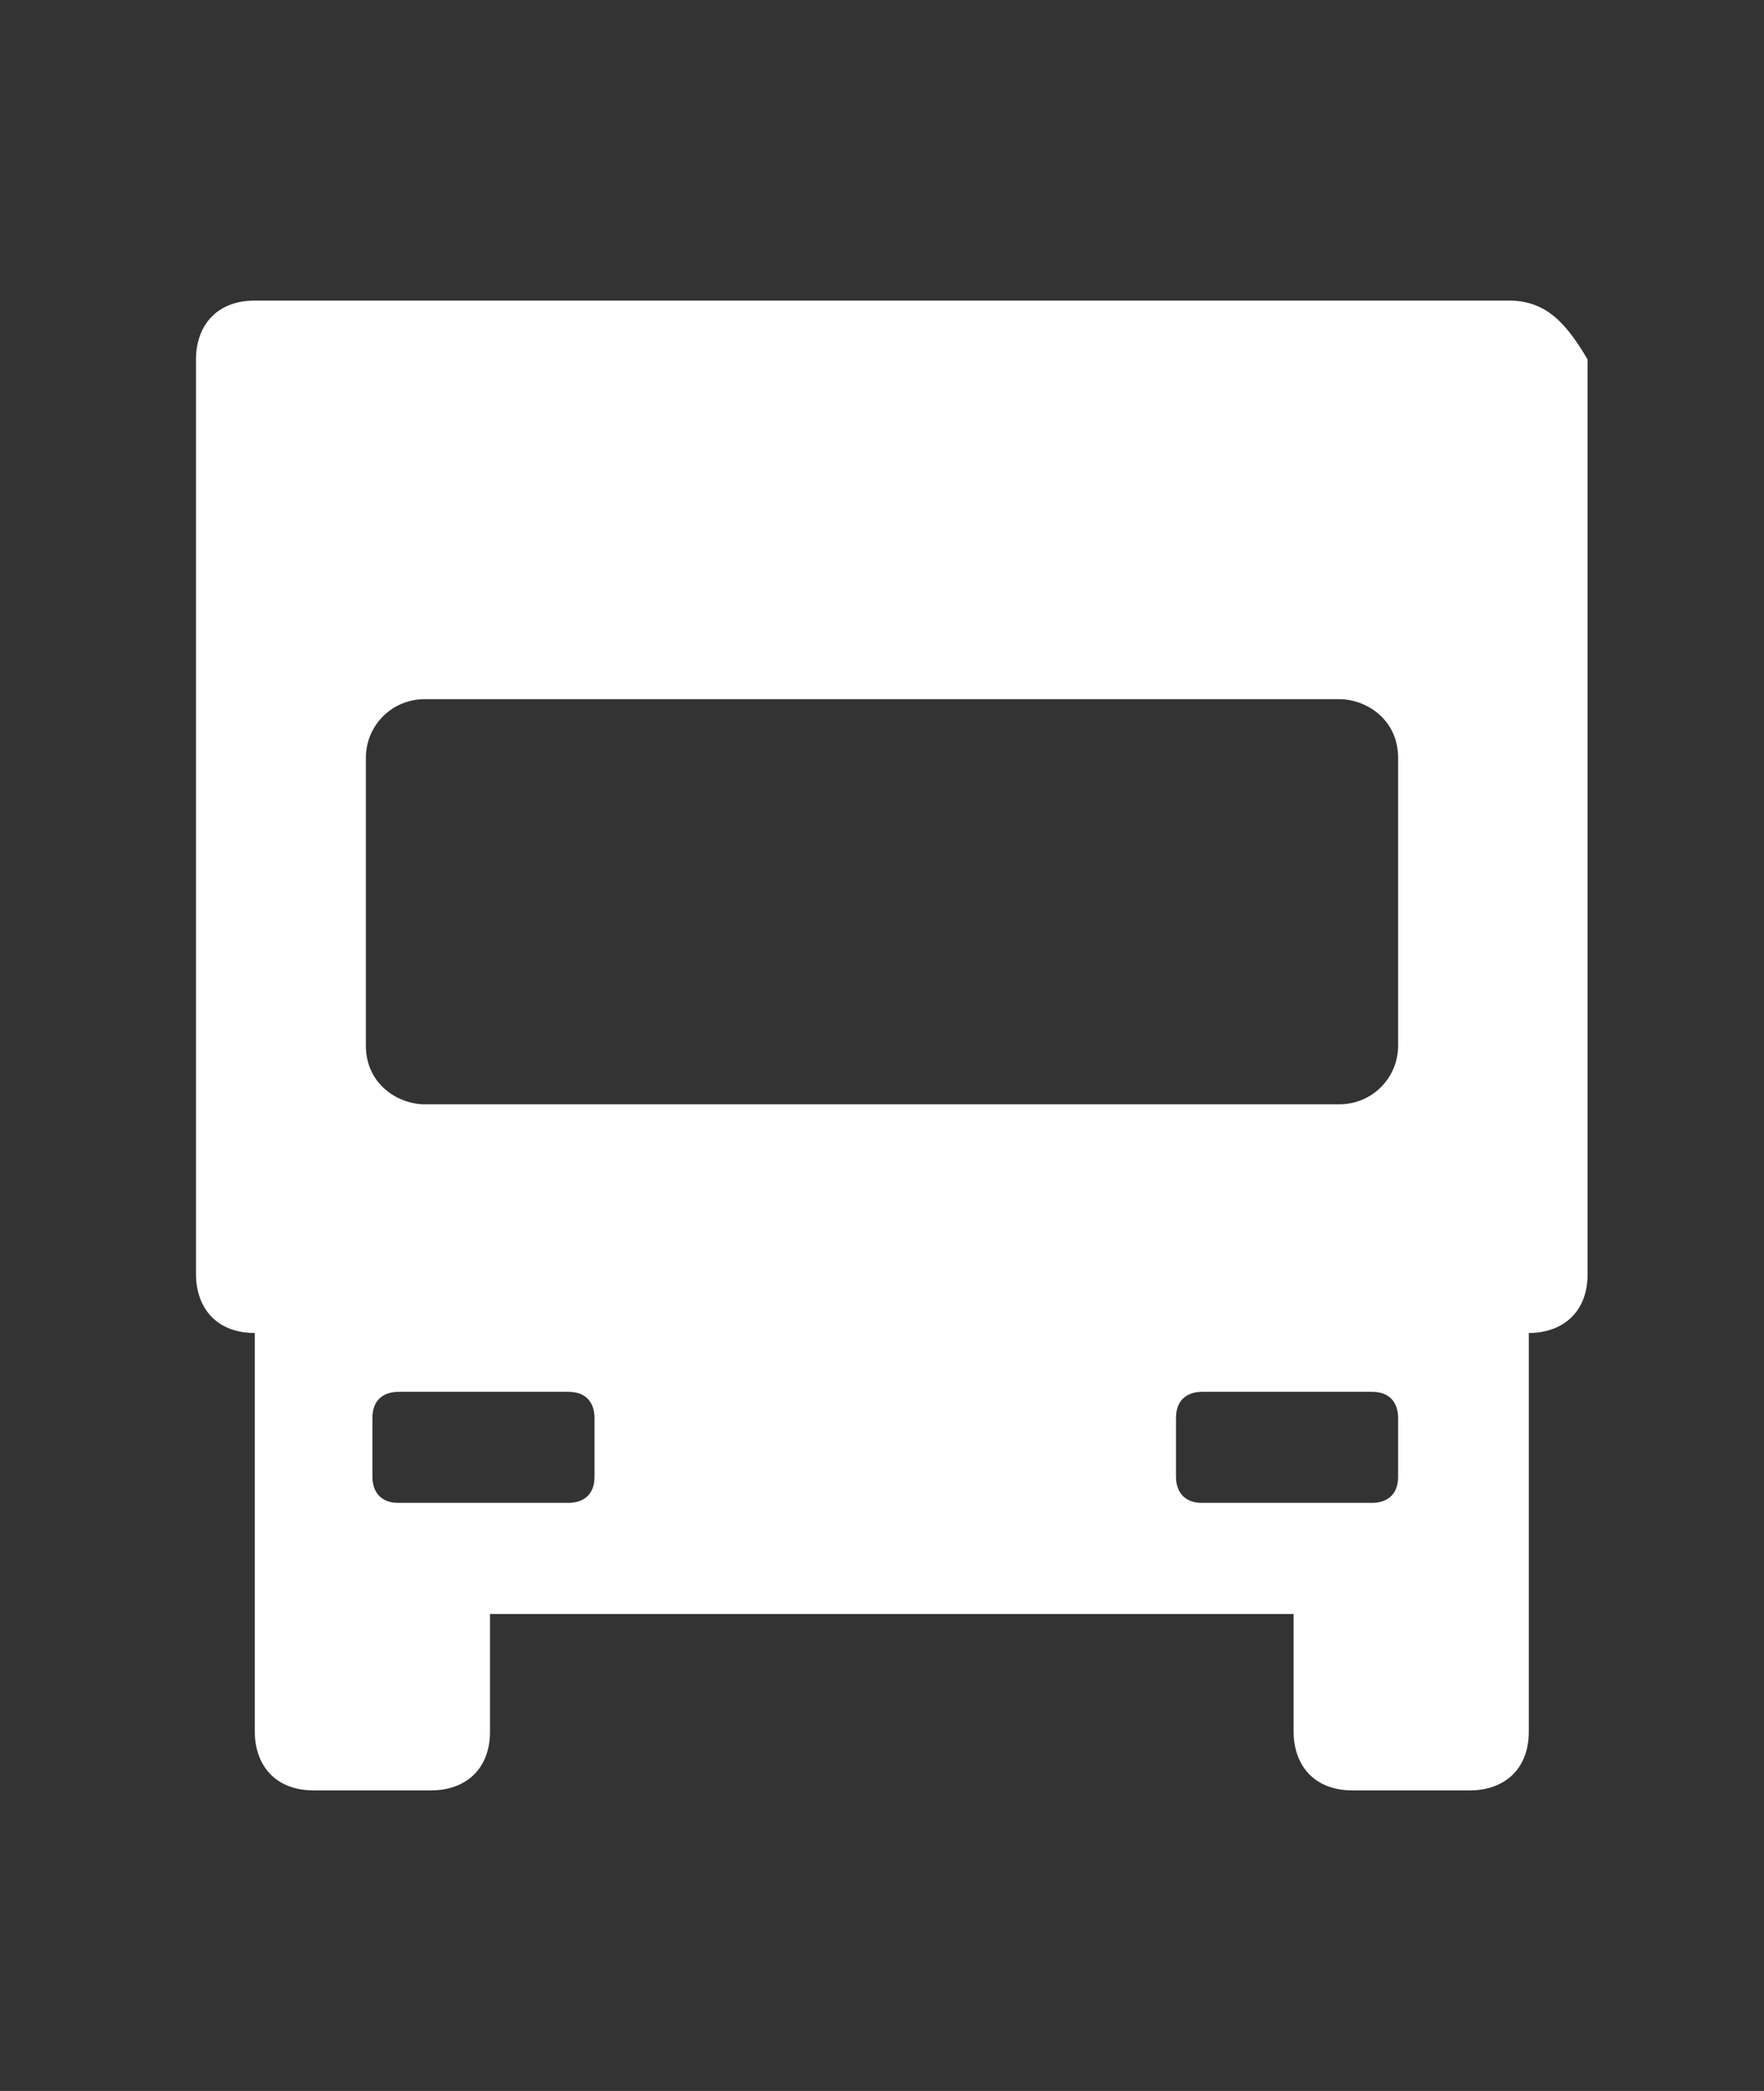 <?xml version="1.0" encoding="utf-8"?>
<!-- Generator: Adobe Illustrator 24.0.0, SVG Export Plug-In . SVG Version: 6.00 Build 0)  -->
<svg version="1.1" id="Ebene_1" xmlns="http://www.w3.org/2000/svg" xmlns:xlink="http://www.w3.org/1999/xlink" x="0px" y="0px"
	 width="27px" height="32px" viewBox="0 0 27 32" style="enable-background:new 0 0 27 32;" xml:space="preserve">
<rect x="0" y="0" width="27" height="32" fill="#333333" stroke="none"/>
<style type="text/css">
	.st0{fill:#FFFFFF;}
</style>
<path id="truck" class="st0" d="M23.1,4.6H3.9C3.3,4.6,3,5,3,5.5v14c0,0.5,0.3,0.9,0.9,0.9v6.1c0,0.5,0.3,0.9,0.9,0.9h1.8
	c0.5,0,0.9-0.3,0.9-0.9v-1.8h12.3v1.8c0,0.5,0.3,0.9,0.9,0.9h1.8c0.5,0,0.9-0.3,0.9-0.9v-6.1c0.5,0,0.9-0.3,0.9-0.9v-14
	C24,5,23.7,4.6,23.1,4.6z M9.1,22.6c0,0.3-0.2,0.4-0.4,0.4H6.1c-0.3,0-0.4-0.2-0.4-0.4v-0.9c0-0.3,0.2-0.4,0.4-0.4h2.6
	c0.3,0,0.4,0.2,0.4,0.4V22.6z M21.4,22.6c0,0.3-0.2,0.4-0.4,0.4h-2.6c-0.3,0-0.4-0.2-0.4-0.4v-0.9c0-0.3,0.2-0.4,0.4-0.4h2.6
	c0.3,0,0.4,0.2,0.4,0.4V22.6z M21.4,16c0,0.5-0.4,0.9-0.9,0.9h-14c-0.4,0-0.9-0.3-0.9-0.9v-4.4c0-0.5,0.4-0.9,0.9-0.9h14
	c0.4,0,0.9,0.3,0.9,0.9V16z"/>
</svg>
